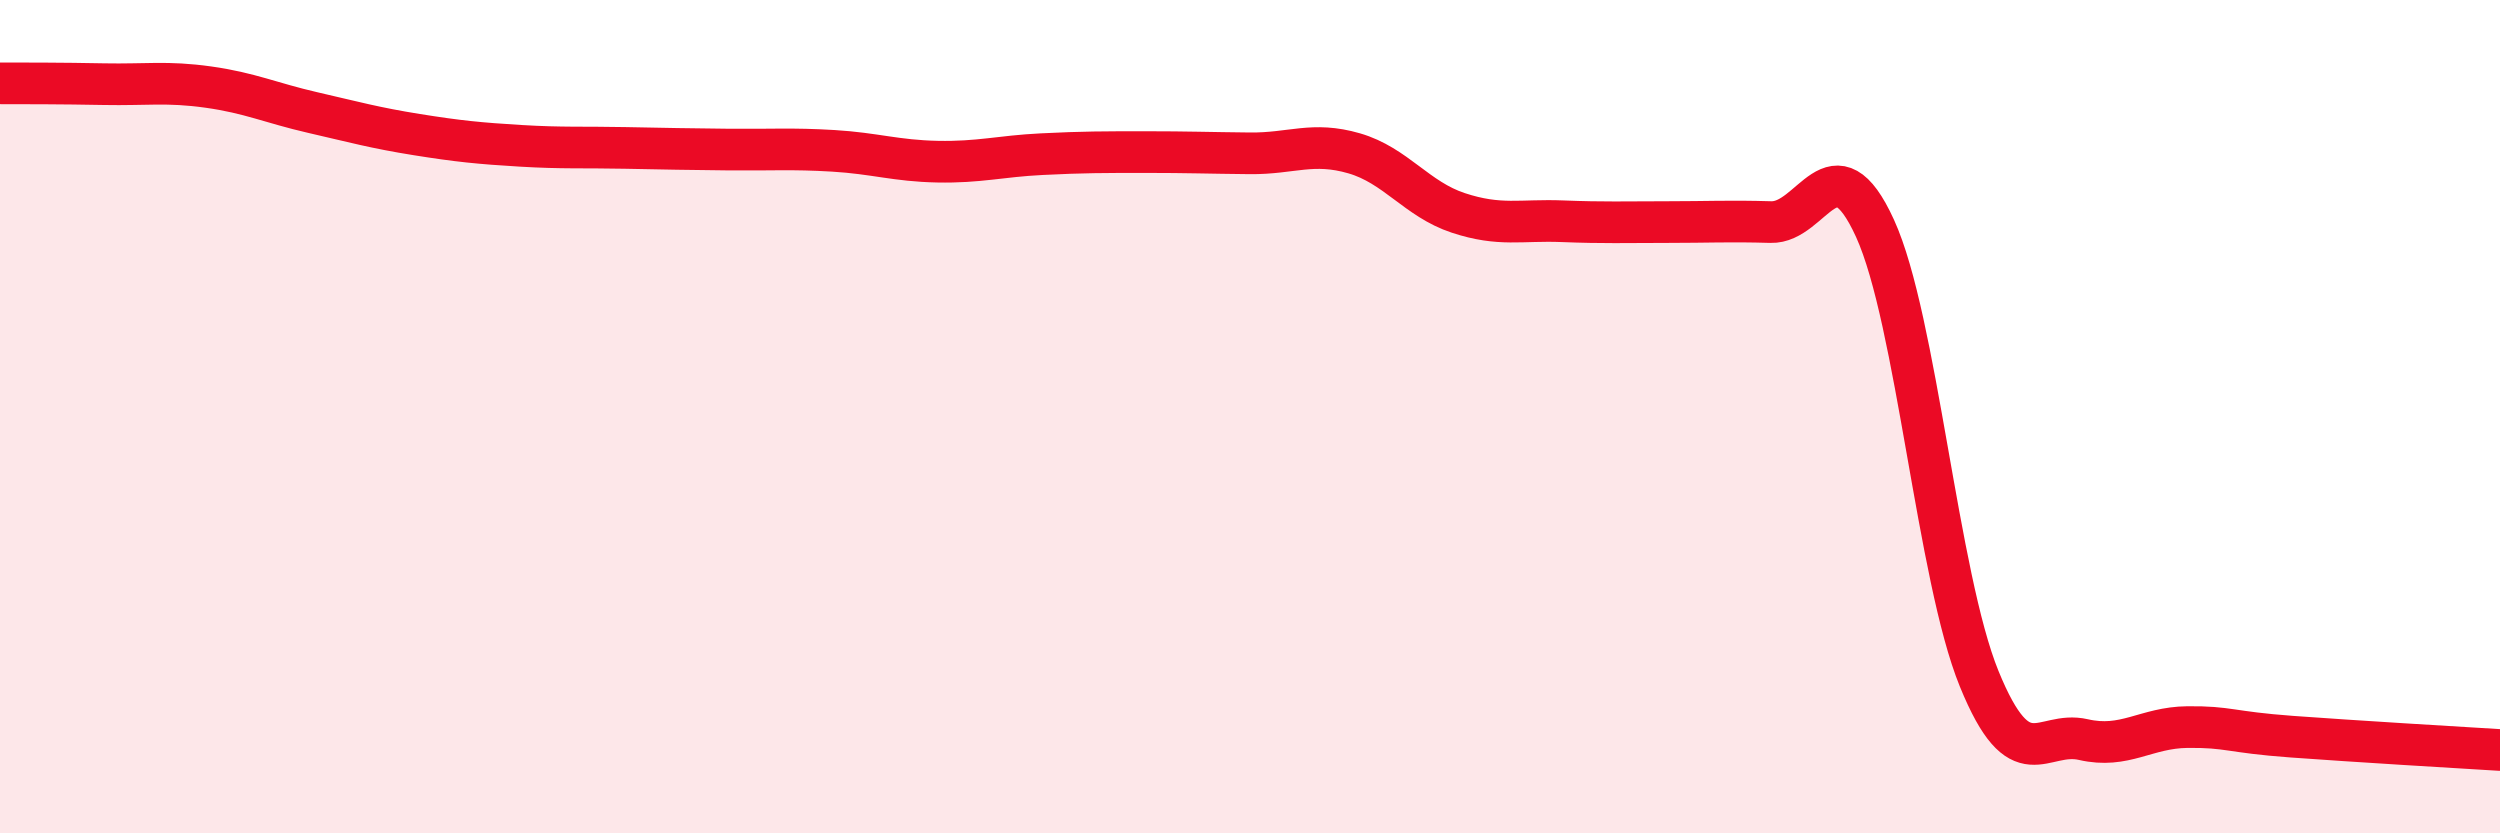 
    <svg width="60" height="20" viewBox="0 0 60 20" xmlns="http://www.w3.org/2000/svg">
      <path
        d="M 0,2 C 0.5,2 1.5,2 2.5,2.02 C 3.5,2.04 4,1.95 5,2.09 C 6,2.23 6.5,2.47 7.5,2.7 C 8.5,2.93 9,3.07 10,3.23 C 11,3.39 11.5,3.44 12.5,3.5 C 13.5,3.56 14,3.53 15,3.55 C 16,3.57 16.5,3.58 17.5,3.59 C 18.5,3.6 19,3.56 20,3.62 C 21,3.68 21.5,3.86 22.5,3.88 C 23.5,3.9 24,3.75 25,3.7 C 26,3.65 26.5,3.65 27.5,3.65 C 28.5,3.65 29,3.67 30,3.68 C 31,3.69 31.5,3.39 32.5,3.68 C 33.5,3.97 34,4.78 35,5.11 C 36,5.44 36.5,5.27 37.5,5.31 C 38.5,5.35 39,5.33 40,5.33 C 41,5.33 41.5,5.3 42.5,5.33 C 43.5,5.36 44,3.29 45,5.48 C 46,7.67 46.5,13.84 47.5,16.29 C 48.5,18.74 49,17.52 50,17.75 C 51,17.98 51.5,17.46 52.5,17.45 C 53.5,17.44 53.5,17.57 55,17.68 C 56.5,17.79 59,17.94 60,18L60 20L0 20Z"
        fill="#EB0A25"
        opacity="0.1"
        stroke-linecap="round"
        stroke-linejoin="round"
      />
      <path
        d="M 0,2 C 0.5,2 1.5,2 2.5,2.02 C 3.5,2.04 4,1.95 5,2.09 C 6,2.23 6.5,2.47 7.5,2.7 C 8.5,2.93 9,3.07 10,3.23 C 11,3.39 11.5,3.44 12.5,3.5 C 13.5,3.56 14,3.53 15,3.55 C 16,3.57 16.5,3.58 17.5,3.59 C 18.5,3.6 19,3.56 20,3.62 C 21,3.68 21.5,3.86 22.5,3.88 C 23.5,3.9 24,3.75 25,3.7 C 26,3.65 26.5,3.65 27.5,3.65 C 28.5,3.65 29,3.67 30,3.68 C 31,3.69 31.5,3.39 32.5,3.68 C 33.5,3.97 34,4.78 35,5.11 C 36,5.44 36.5,5.27 37.5,5.31 C 38.5,5.35 39,5.33 40,5.33 C 41,5.33 41.5,5.3 42.5,5.33 C 43.5,5.36 44,3.29 45,5.48 C 46,7.67 46.5,13.84 47.5,16.29 C 48.5,18.74 49,17.52 50,17.75 C 51,17.98 51.5,17.46 52.5,17.45 C 53.5,17.44 53.5,17.57 55,17.68 C 56.5,17.79 59,17.94 60,18"
        stroke="#EB0A25"
        stroke-width="1"
        fill="none"
        stroke-linecap="round"
        stroke-linejoin="round"
      />
    </svg>
  